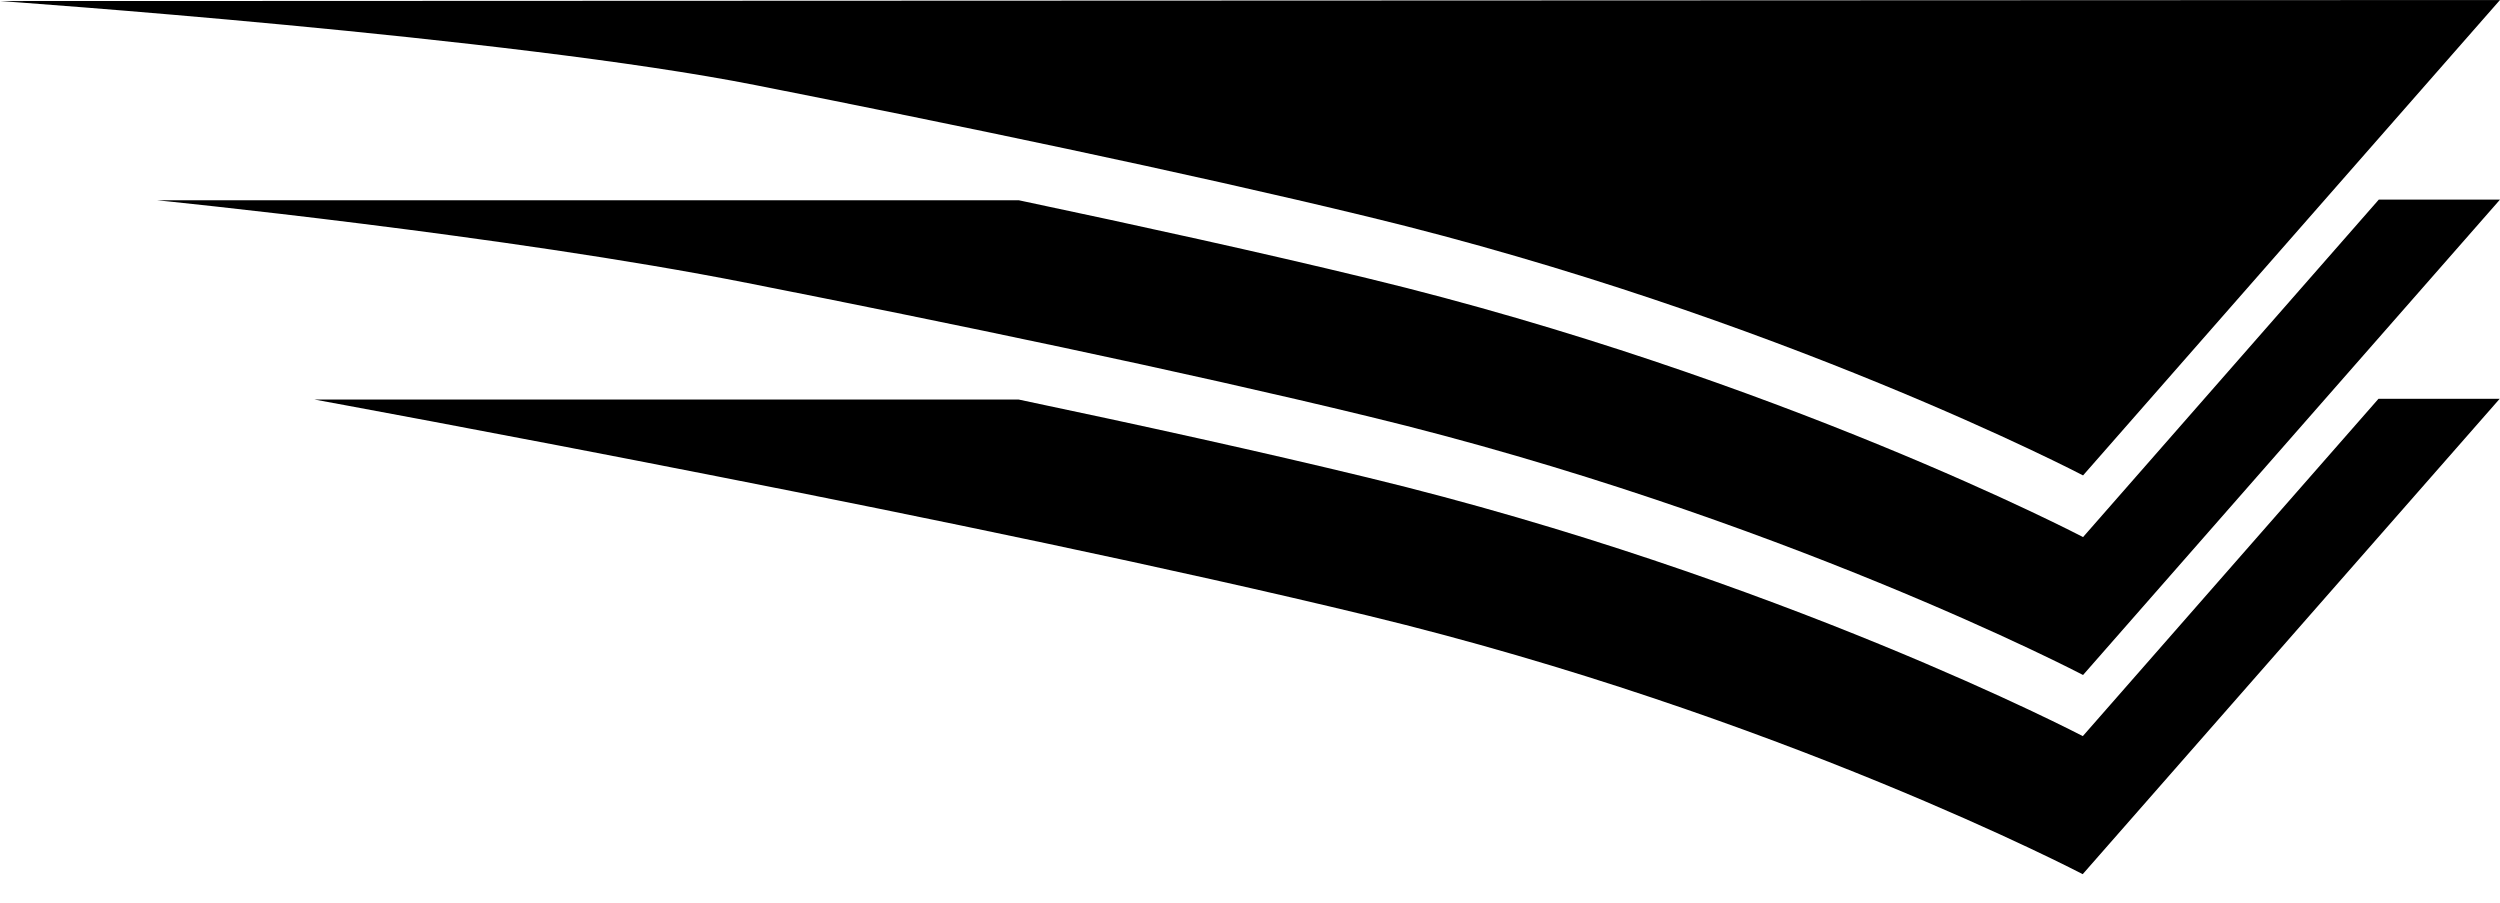 <svg width="36" height="13" viewBox="0 0 36 13" fill="none" xmlns="http://www.w3.org/2000/svg">
<path d="M29.996 10.602C29.996 10.602 25.613 8.309 19.696 6.877C18.172 6.507 16.422 6.122 14.667 5.753H4.526C4.526 5.753 7.056 6.215 10.31 6.856C13.287 7.441 16.869 8.18 19.691 8.863C25.608 10.295 29.991 12.588 29.991 12.588L35.995 5.743H34.25L29.991 10.602H29.996Z" fill="black"/>
<path d="M29.996 7.734C29.996 7.734 25.613 5.44 19.696 4.008C18.172 3.638 16.422 3.254 14.672 2.884H2.263C2.263 2.884 7.292 3.387 10.761 4.075C13.646 4.644 17.012 5.342 19.696 5.994C25.613 7.426 29.996 9.72 29.996 9.72L36 2.874H34.255L29.996 7.734Z" fill="black"/>
<path d="M29.996 6.846C29.996 6.846 25.613 4.552 19.696 3.12C17.053 2.479 13.738 1.791 10.885 1.227C7.354 0.529 0 0.015 0 0.015L36 0L29.996 6.846Z" fill="black"/>
</svg>
